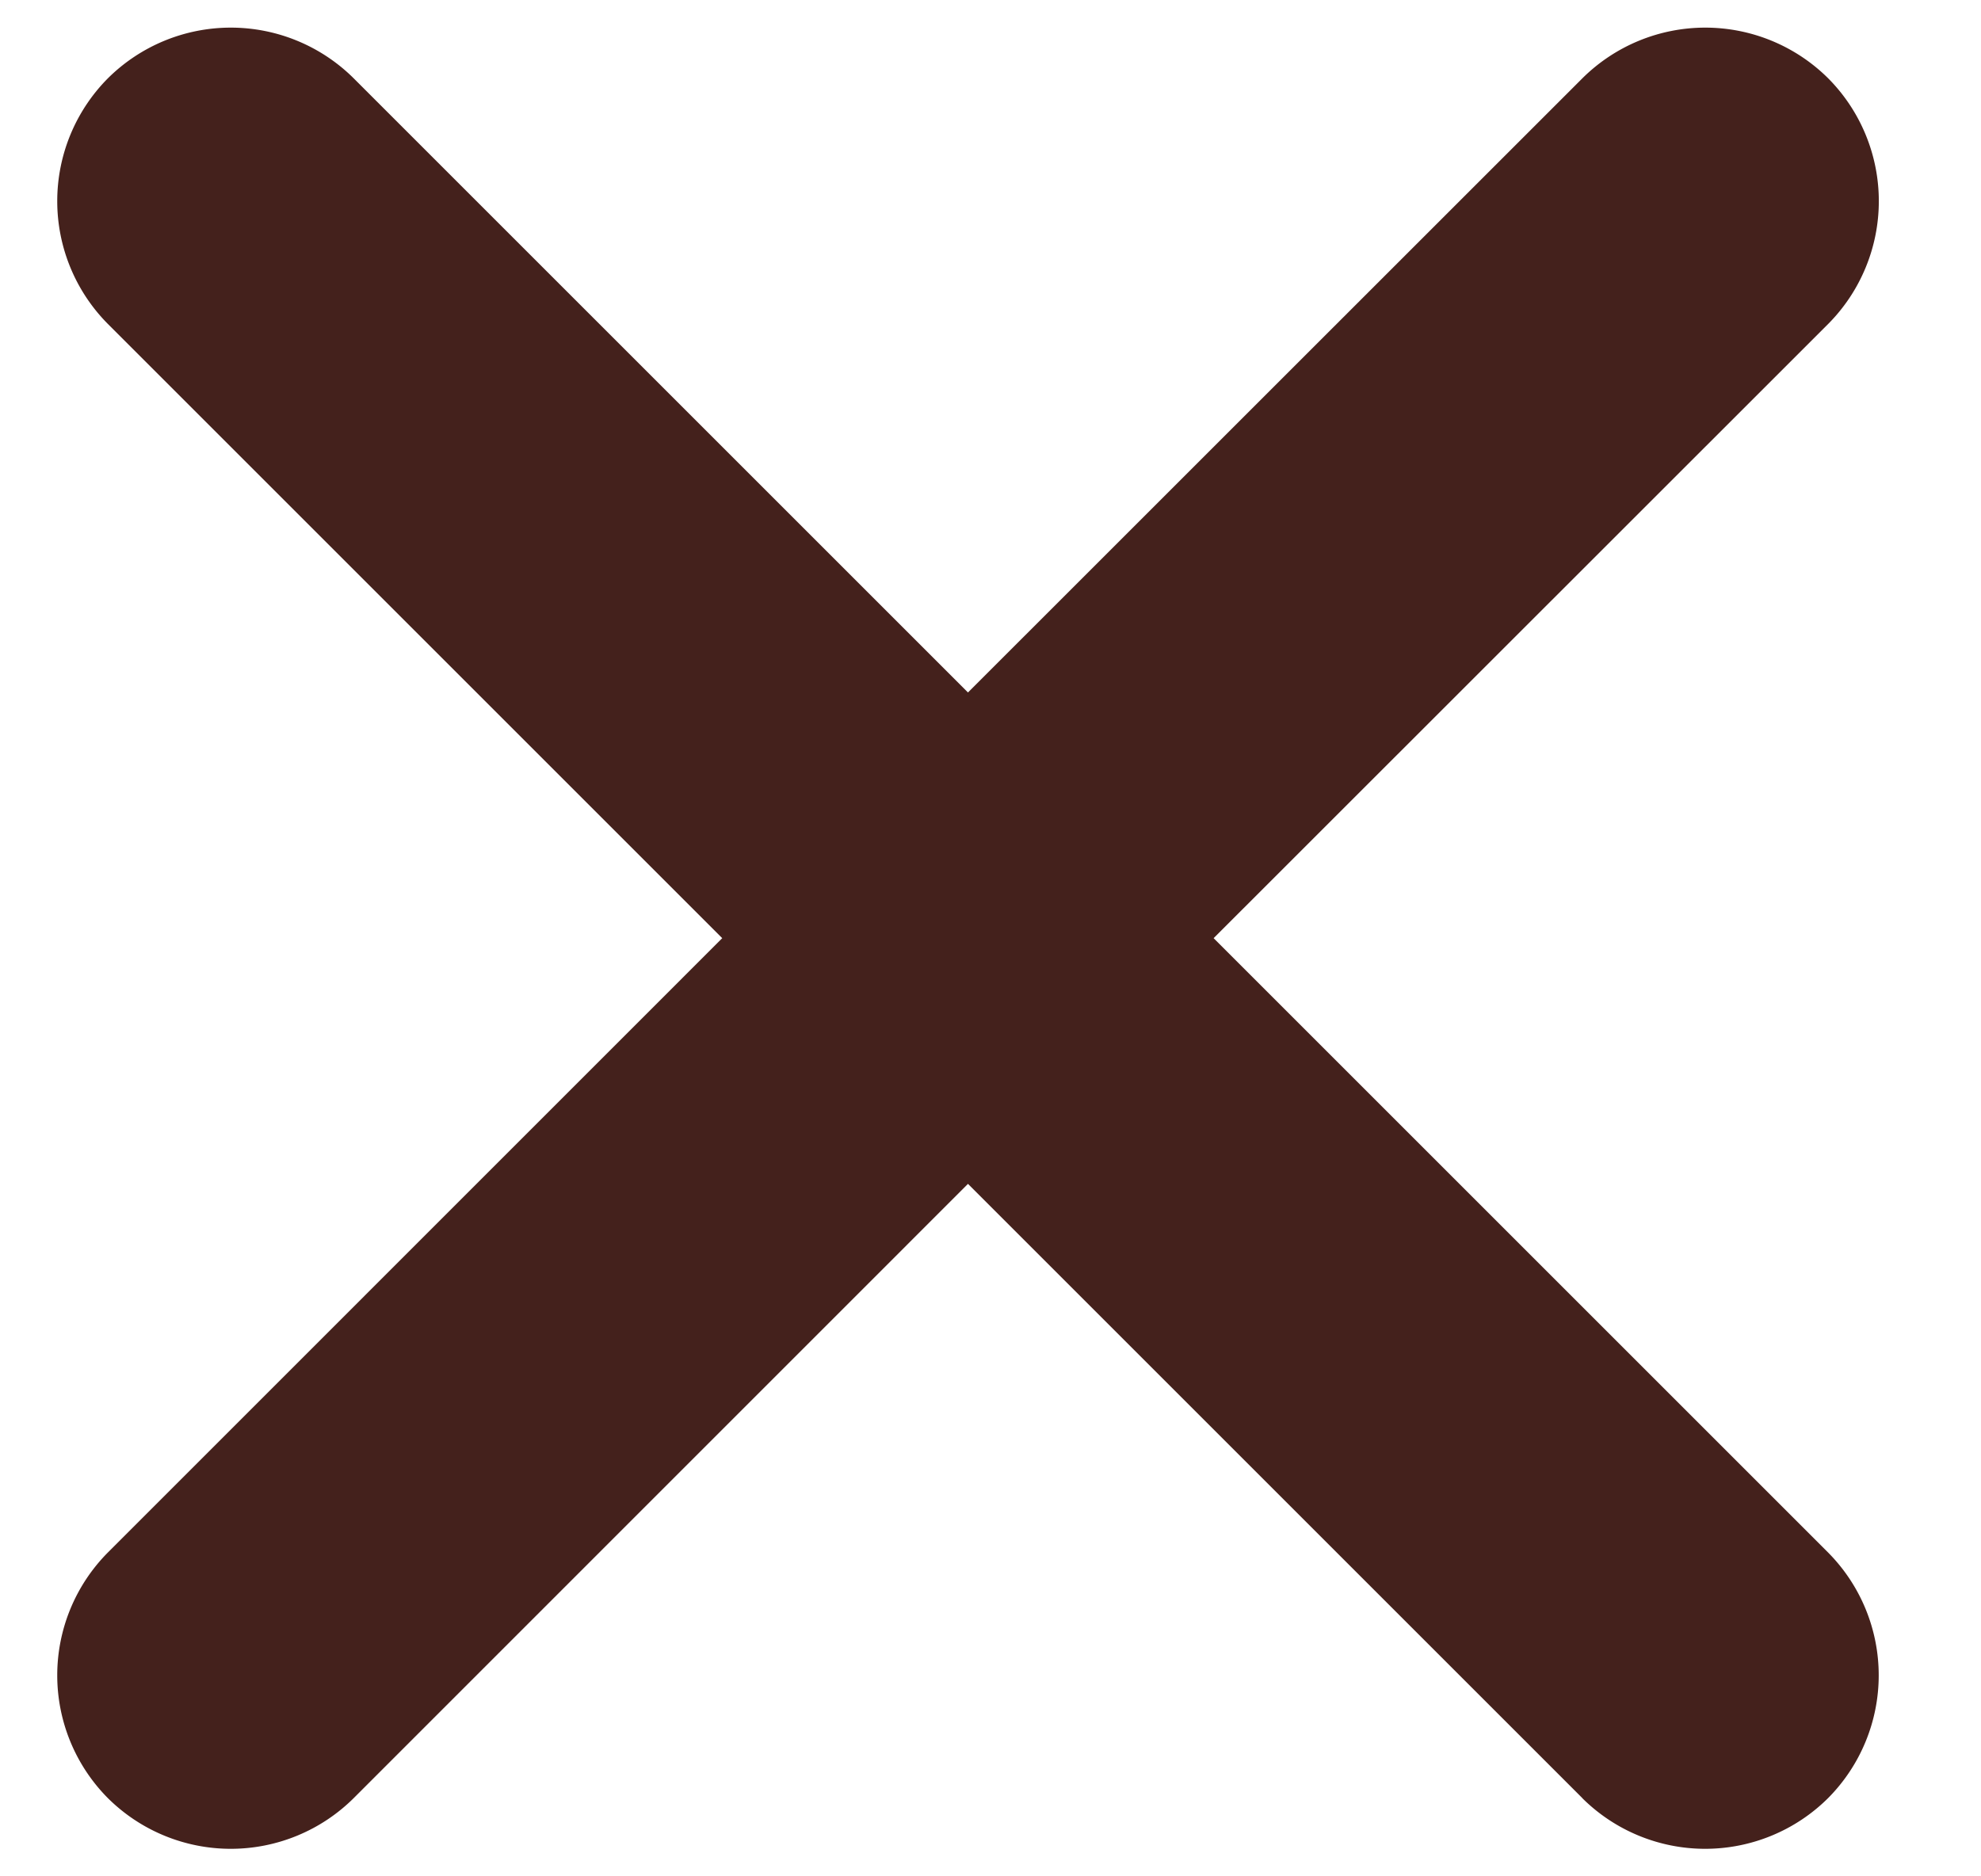 <svg width="19" height="18" fill="none" xmlns="http://www.w3.org/2000/svg"><path d="m15.177 17.25-5.893-5.893-5.892 5.893a1.672 1.672 0 0 1-2.357 0 1.672 1.672 0 0 1 0-2.357L6.927 9 1.035 3.108a1.672 1.672 0 0 1 0-2.357 1.672 1.672 0 0 1 2.357 0l5.892 5.892L15.177.751a1.672 1.672 0 0 1 2.357 0 1.672 1.672 0 0 1 0 2.357L11.64 9l5.893 5.893a1.672 1.672 0 0 1 0 2.357 1.672 1.672 0 0 1-2.357 0Z" fill="#44211C"/></svg>